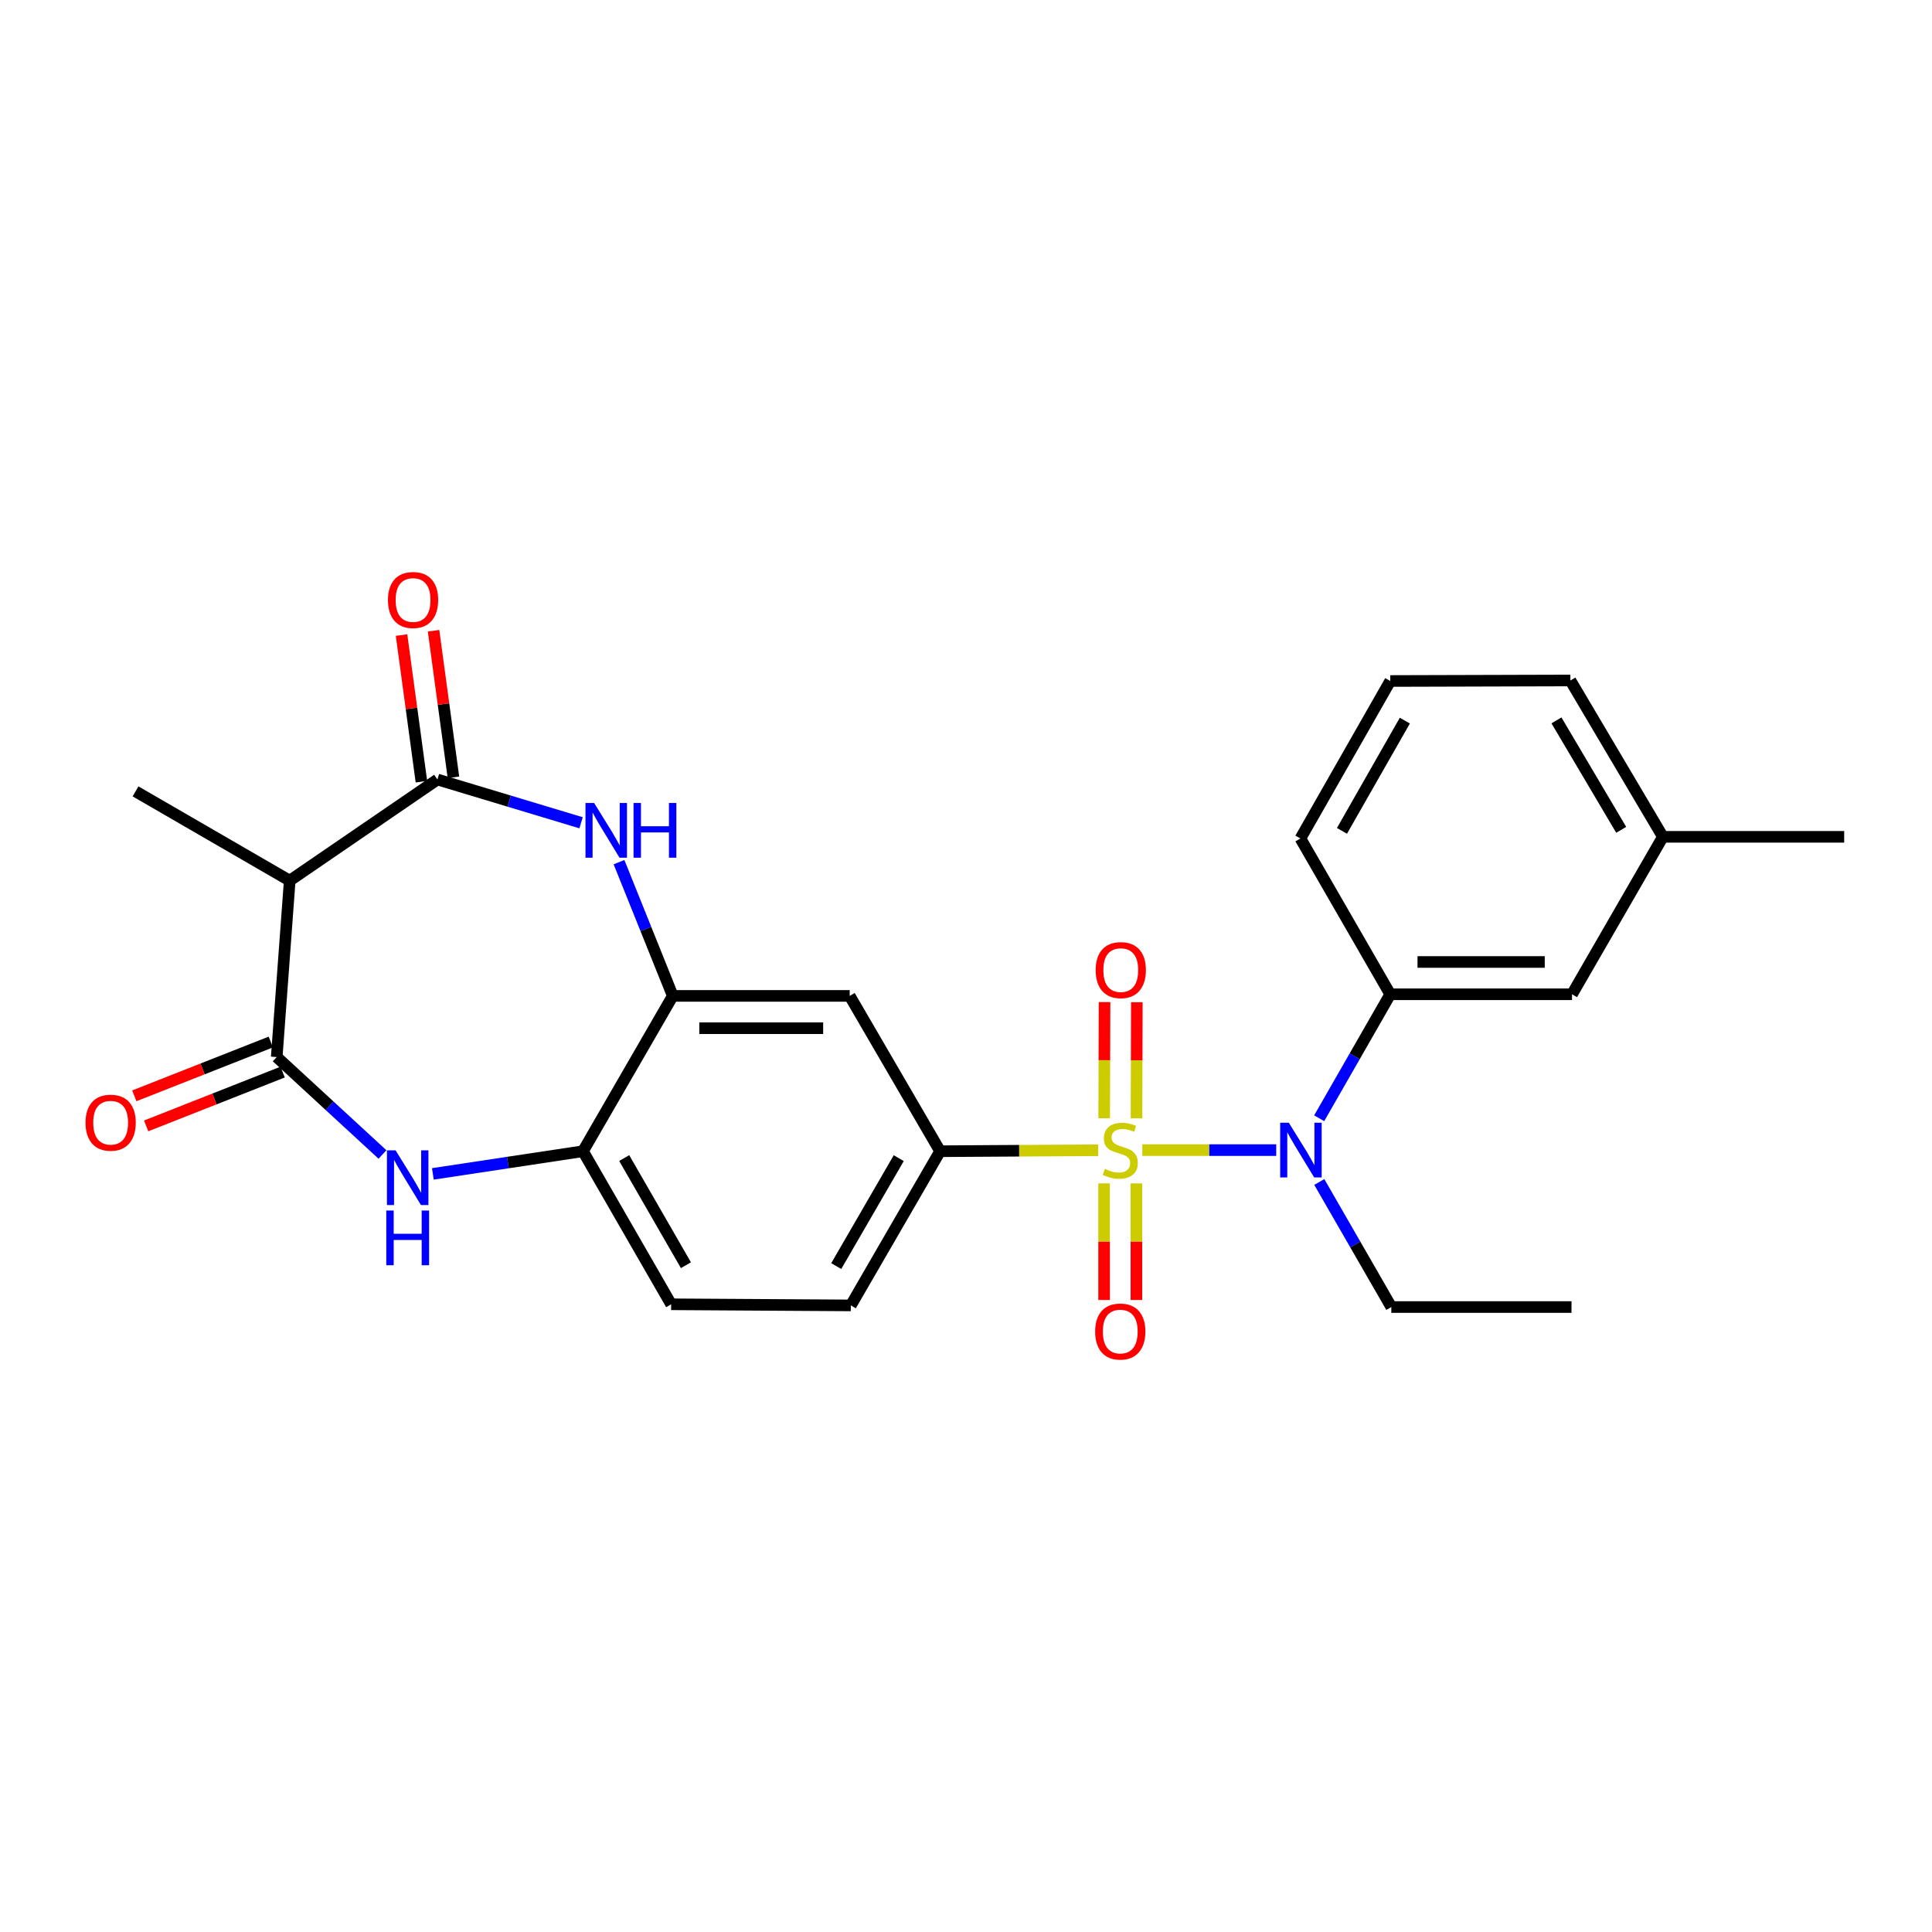 <?xml version='1.0' encoding='iso-8859-1'?>
<svg version='1.1' baseProfile='full'
              xmlns='http://www.w3.org/2000/svg'
                      xmlns:rdkit='http://www.rdkit.org/xml'
                      xmlns:xlink='http://www.w3.org/1999/xlink'
                  xml:space='preserve'
width='1000px' height='1000px' viewBox='0 0 1000 1000'>
<!-- END OF HEADER -->
<rect style='opacity:1.0;fill:#FFFFFF;stroke:none' width='1000' height='1000' x='0' y='0'> </rect>
<path class='bond-4' d='M 591.263,595.292 L 625.914,595.292' style='fill:none;fill-rule:evenodd;stroke:#CCCC00;stroke-width:6px;stroke-linecap:butt;stroke-linejoin:miter;stroke-opacity:1' />
<path class='bond-4' d='M 625.914,595.292 L 660.565,595.292' style='fill:none;fill-rule:evenodd;stroke:#0000FF;stroke-width:6px;stroke-linecap:butt;stroke-linejoin:miter;stroke-opacity:1' />
<path class='bond-6' d='M 568.433,595.362 L 527.513,595.615' style='fill:none;fill-rule:evenodd;stroke:#CCCC00;stroke-width:6px;stroke-linecap:butt;stroke-linejoin:miter;stroke-opacity:1' />
<path class='bond-6' d='M 527.513,595.615 L 486.592,595.868' style='fill:none;fill-rule:evenodd;stroke:#000000;stroke-width:6px;stroke-linecap:butt;stroke-linejoin:miter;stroke-opacity:1' />
<path class='bond-11' d='M 588.254,578.864 L 588.341,548.804' style='fill:none;fill-rule:evenodd;stroke:#CCCC00;stroke-width:6px;stroke-linecap:butt;stroke-linejoin:miter;stroke-opacity:1' />
<path class='bond-11' d='M 588.341,548.804 L 588.428,518.743' style='fill:none;fill-rule:evenodd;stroke:#FF0000;stroke-width:6px;stroke-linecap:butt;stroke-linejoin:miter;stroke-opacity:1' />
<path class='bond-11' d='M 571.531,578.816 L 571.617,548.756' style='fill:none;fill-rule:evenodd;stroke:#CCCC00;stroke-width:6px;stroke-linecap:butt;stroke-linejoin:miter;stroke-opacity:1' />
<path class='bond-11' d='M 571.617,548.756 L 571.704,518.695' style='fill:none;fill-rule:evenodd;stroke:#FF0000;stroke-width:6px;stroke-linecap:butt;stroke-linejoin:miter;stroke-opacity:1' />
<path class='bond-12' d='M 571.483,612.517 L 571.483,642.701' style='fill:none;fill-rule:evenodd;stroke:#CCCC00;stroke-width:6px;stroke-linecap:butt;stroke-linejoin:miter;stroke-opacity:1' />
<path class='bond-12' d='M 571.483,642.701 L 571.483,672.885' style='fill:none;fill-rule:evenodd;stroke:#FF0000;stroke-width:6px;stroke-linecap:butt;stroke-linejoin:miter;stroke-opacity:1' />
<path class='bond-12' d='M 588.207,612.517 L 588.207,642.701' style='fill:none;fill-rule:evenodd;stroke:#CCCC00;stroke-width:6px;stroke-linecap:butt;stroke-linejoin:miter;stroke-opacity:1' />
<path class='bond-12' d='M 588.207,642.701 L 588.207,672.885' style='fill:none;fill-rule:evenodd;stroke:#FF0000;stroke-width:6px;stroke-linecap:butt;stroke-linejoin:miter;stroke-opacity:1' />
<path class='bond-0' d='M 226.411,403.472 L 263.586,414.668' style='fill:none;fill-rule:evenodd;stroke:#000000;stroke-width:6px;stroke-linecap:butt;stroke-linejoin:miter;stroke-opacity:1' />
<path class='bond-0' d='M 263.586,414.668 L 300.761,425.863' style='fill:none;fill-rule:evenodd;stroke:#0000FF;stroke-width:6px;stroke-linecap:butt;stroke-linejoin:miter;stroke-opacity:1' />
<path class='bond-5' d='M 226.411,403.472 L 149.956,455.817' style='fill:none;fill-rule:evenodd;stroke:#000000;stroke-width:6px;stroke-linecap:butt;stroke-linejoin:miter;stroke-opacity:1' />
<path class='bond-13' d='M 234.697,402.349 L 229.553,364.406' style='fill:none;fill-rule:evenodd;stroke:#000000;stroke-width:6px;stroke-linecap:butt;stroke-linejoin:miter;stroke-opacity:1' />
<path class='bond-13' d='M 229.553,364.406 L 224.408,326.463' style='fill:none;fill-rule:evenodd;stroke:#FF0000;stroke-width:6px;stroke-linecap:butt;stroke-linejoin:miter;stroke-opacity:1' />
<path class='bond-13' d='M 218.125,404.596 L 212.981,366.653' style='fill:none;fill-rule:evenodd;stroke:#000000;stroke-width:6px;stroke-linecap:butt;stroke-linejoin:miter;stroke-opacity:1' />
<path class='bond-13' d='M 212.981,366.653 L 207.837,328.71' style='fill:none;fill-rule:evenodd;stroke:#FF0000;stroke-width:6px;stroke-linecap:butt;stroke-linejoin:miter;stroke-opacity:1' />
<path class='bond-1' d='M 143.23,547.128 L 170.601,572.342' style='fill:none;fill-rule:evenodd;stroke:#000000;stroke-width:6px;stroke-linecap:butt;stroke-linejoin:miter;stroke-opacity:1' />
<path class='bond-1' d='M 170.601,572.342 L 197.972,597.556' style='fill:none;fill-rule:evenodd;stroke:#0000FF;stroke-width:6px;stroke-linecap:butt;stroke-linejoin:miter;stroke-opacity:1' />
<path class='bond-14' d='M 140.163,539.349 L 104.838,553.277' style='fill:none;fill-rule:evenodd;stroke:#000000;stroke-width:6px;stroke-linecap:butt;stroke-linejoin:miter;stroke-opacity:1' />
<path class='bond-14' d='M 104.838,553.277 L 69.514,567.205' style='fill:none;fill-rule:evenodd;stroke:#FF0000;stroke-width:6px;stroke-linecap:butt;stroke-linejoin:miter;stroke-opacity:1' />
<path class='bond-14' d='M 146.297,554.907 L 110.972,568.835' style='fill:none;fill-rule:evenodd;stroke:#000000;stroke-width:6px;stroke-linecap:butt;stroke-linejoin:miter;stroke-opacity:1' />
<path class='bond-14' d='M 110.972,568.835 L 75.648,582.763' style='fill:none;fill-rule:evenodd;stroke:#FF0000;stroke-width:6px;stroke-linecap:butt;stroke-linejoin:miter;stroke-opacity:1' />
<path class='bond-28' d='M 143.23,547.128 L 149.956,455.817' style='fill:none;fill-rule:evenodd;stroke:#000000;stroke-width:6px;stroke-linecap:butt;stroke-linejoin:miter;stroke-opacity:1' />
<path class='bond-2' d='M 320.402,446.253 L 334.313,480.863' style='fill:none;fill-rule:evenodd;stroke:#0000FF;stroke-width:6px;stroke-linecap:butt;stroke-linejoin:miter;stroke-opacity:1' />
<path class='bond-2' d='M 334.313,480.863 L 348.224,515.474' style='fill:none;fill-rule:evenodd;stroke:#000000;stroke-width:6px;stroke-linecap:butt;stroke-linejoin:miter;stroke-opacity:1' />
<path class='bond-3' d='M 224.05,607.603 L 262.9,601.735' style='fill:none;fill-rule:evenodd;stroke:#0000FF;stroke-width:6px;stroke-linecap:butt;stroke-linejoin:miter;stroke-opacity:1' />
<path class='bond-3' d='M 262.9,601.735 L 301.751,595.868' style='fill:none;fill-rule:evenodd;stroke:#000000;stroke-width:6px;stroke-linecap:butt;stroke-linejoin:miter;stroke-opacity:1' />
<path class='bond-10' d='M 682.806,578.807 L 701.197,546.722' style='fill:none;fill-rule:evenodd;stroke:#0000FF;stroke-width:6px;stroke-linecap:butt;stroke-linejoin:miter;stroke-opacity:1' />
<path class='bond-10' d='M 701.197,546.722 L 719.589,514.638' style='fill:none;fill-rule:evenodd;stroke:#000000;stroke-width:6px;stroke-linecap:butt;stroke-linejoin:miter;stroke-opacity:1' />
<path class='bond-19' d='M 682.863,611.795 L 701.505,644.158' style='fill:none;fill-rule:evenodd;stroke:#0000FF;stroke-width:6px;stroke-linecap:butt;stroke-linejoin:miter;stroke-opacity:1' />
<path class='bond-19' d='M 701.505,644.158 L 720.146,676.522' style='fill:none;fill-rule:evenodd;stroke:#000000;stroke-width:6px;stroke-linecap:butt;stroke-linejoin:miter;stroke-opacity:1' />
<path class='bond-20' d='M 149.956,455.817 L 70.148,409.614' style='fill:none;fill-rule:evenodd;stroke:#000000;stroke-width:6px;stroke-linecap:butt;stroke-linejoin:miter;stroke-opacity:1' />
<path class='bond-9' d='M 486.592,595.868 L 439.804,515.474' style='fill:none;fill-rule:evenodd;stroke:#000000;stroke-width:6px;stroke-linecap:butt;stroke-linejoin:miter;stroke-opacity:1' />
<path class='bond-16' d='M 486.592,595.868 L 440.38,675.676' style='fill:none;fill-rule:evenodd;stroke:#000000;stroke-width:6px;stroke-linecap:butt;stroke-linejoin:miter;stroke-opacity:1' />
<path class='bond-16' d='M 465.188,599.459 L 432.839,655.325' style='fill:none;fill-rule:evenodd;stroke:#000000;stroke-width:6px;stroke-linecap:butt;stroke-linejoin:miter;stroke-opacity:1' />
<path class='bond-7' d='M 348.224,515.474 L 439.804,515.474' style='fill:none;fill-rule:evenodd;stroke:#000000;stroke-width:6px;stroke-linecap:butt;stroke-linejoin:miter;stroke-opacity:1' />
<path class='bond-7' d='M 361.961,532.197 L 426.067,532.197' style='fill:none;fill-rule:evenodd;stroke:#000000;stroke-width:6px;stroke-linecap:butt;stroke-linejoin:miter;stroke-opacity:1' />
<path class='bond-26' d='M 348.224,515.474 L 301.751,595.868' style='fill:none;fill-rule:evenodd;stroke:#000000;stroke-width:6px;stroke-linecap:butt;stroke-linejoin:miter;stroke-opacity:1' />
<path class='bond-8' d='M 301.751,595.868 L 347.387,675.1' style='fill:none;fill-rule:evenodd;stroke:#000000;stroke-width:6px;stroke-linecap:butt;stroke-linejoin:miter;stroke-opacity:1' />
<path class='bond-8' d='M 323.088,599.406 L 355.033,654.868' style='fill:none;fill-rule:evenodd;stroke:#000000;stroke-width:6px;stroke-linecap:butt;stroke-linejoin:miter;stroke-opacity:1' />
<path class='bond-15' d='M 719.589,514.638 L 813.668,514.638' style='fill:none;fill-rule:evenodd;stroke:#000000;stroke-width:6px;stroke-linecap:butt;stroke-linejoin:miter;stroke-opacity:1' />
<path class='bond-15' d='M 733.701,497.914 L 799.556,497.914' style='fill:none;fill-rule:evenodd;stroke:#000000;stroke-width:6px;stroke-linecap:butt;stroke-linejoin:miter;stroke-opacity:1' />
<path class='bond-21' d='M 719.589,514.638 L 673.097,433.993' style='fill:none;fill-rule:evenodd;stroke:#000000;stroke-width:6px;stroke-linecap:butt;stroke-linejoin:miter;stroke-opacity:1' />
<path class='bond-18' d='M 813.668,514.638 L 860.708,433.138' style='fill:none;fill-rule:evenodd;stroke:#000000;stroke-width:6px;stroke-linecap:butt;stroke-linejoin:miter;stroke-opacity:1' />
<path class='bond-17' d='M 440.38,675.676 L 347.387,675.1' style='fill:none;fill-rule:evenodd;stroke:#000000;stroke-width:6px;stroke-linecap:butt;stroke-linejoin:miter;stroke-opacity:1' />
<path class='bond-24' d='M 860.708,433.138 L 954.545,433.138' style='fill:none;fill-rule:evenodd;stroke:#000000;stroke-width:6px;stroke-linecap:butt;stroke-linejoin:miter;stroke-opacity:1' />
<path class='bond-27' d='M 860.708,433.138 L 812.832,352.215' style='fill:none;fill-rule:evenodd;stroke:#000000;stroke-width:6px;stroke-linecap:butt;stroke-linejoin:miter;stroke-opacity:1' />
<path class='bond-27' d='M 839.133,429.515 L 805.62,372.868' style='fill:none;fill-rule:evenodd;stroke:#000000;stroke-width:6px;stroke-linecap:butt;stroke-linejoin:miter;stroke-opacity:1' />
<path class='bond-25' d='M 720.146,676.522 L 813.408,676.522' style='fill:none;fill-rule:evenodd;stroke:#000000;stroke-width:6px;stroke-linecap:butt;stroke-linejoin:miter;stroke-opacity:1' />
<path class='bond-22' d='M 673.097,433.993 L 719.589,352.484' style='fill:none;fill-rule:evenodd;stroke:#000000;stroke-width:6px;stroke-linecap:butt;stroke-linejoin:miter;stroke-opacity:1' />
<path class='bond-22' d='M 694.598,430.052 L 727.142,372.996' style='fill:none;fill-rule:evenodd;stroke:#000000;stroke-width:6px;stroke-linecap:butt;stroke-linejoin:miter;stroke-opacity:1' />
<path class='bond-23' d='M 719.589,352.484 L 812.832,352.215' style='fill:none;fill-rule:evenodd;stroke:#000000;stroke-width:6px;stroke-linecap:butt;stroke-linejoin:miter;stroke-opacity:1' />
<path  class='atom-0' d='M 571.845 605.012
Q 572.165 605.132, 573.485 605.692
Q 574.805 606.252, 576.245 606.612
Q 577.725 606.932, 579.165 606.932
Q 581.845 606.932, 583.405 605.652
Q 584.965 604.332, 584.965 602.052
Q 584.965 600.492, 584.165 599.532
Q 583.405 598.572, 582.205 598.052
Q 581.005 597.532, 579.005 596.932
Q 576.485 596.172, 574.965 595.452
Q 573.485 594.732, 572.405 593.212
Q 571.365 591.692, 571.365 589.132
Q 571.365 585.572, 573.765 583.372
Q 576.205 581.172, 581.005 581.172
Q 584.285 581.172, 588.005 582.732
L 587.085 585.812
Q 583.685 584.412, 581.125 584.412
Q 578.365 584.412, 576.845 585.572
Q 575.325 586.692, 575.365 588.652
Q 575.365 590.172, 576.125 591.092
Q 576.925 592.012, 578.045 592.532
Q 579.205 593.052, 581.125 593.652
Q 583.685 594.452, 585.205 595.252
Q 586.725 596.052, 587.805 597.692
Q 588.925 599.292, 588.925 602.052
Q 588.925 605.972, 586.285 608.092
Q 583.685 610.172, 579.325 610.172
Q 576.805 610.172, 574.885 609.612
Q 573.005 609.092, 570.765 608.172
L 571.845 605.012
' fill='#CCCC00'/>
<path  class='atom-3' d='M 307.522 415.624
L 316.802 430.624
Q 317.722 432.104, 319.202 434.784
Q 320.682 437.464, 320.762 437.624
L 320.762 415.624
L 324.522 415.624
L 324.522 443.944
L 320.642 443.944
L 310.682 427.544
Q 309.522 425.624, 308.282 423.424
Q 307.082 421.224, 306.722 420.544
L 306.722 443.944
L 303.042 443.944
L 303.042 415.624
L 307.522 415.624
' fill='#0000FF'/>
<path  class='atom-3' d='M 327.922 415.624
L 331.762 415.624
L 331.762 427.664
L 346.242 427.664
L 346.242 415.624
L 350.082 415.624
L 350.082 443.944
L 346.242 443.944
L 346.242 430.864
L 331.762 430.864
L 331.762 443.944
L 327.922 443.944
L 327.922 415.624
' fill='#0000FF'/>
<path  class='atom-4' d='M 204.756 595.412
L 214.036 610.412
Q 214.956 611.892, 216.436 614.572
Q 217.916 617.252, 217.996 617.412
L 217.996 595.412
L 221.756 595.412
L 221.756 623.732
L 217.876 623.732
L 207.916 607.332
Q 206.756 605.412, 205.516 603.212
Q 204.316 601.012, 203.956 600.332
L 203.956 623.732
L 200.276 623.732
L 200.276 595.412
L 204.756 595.412
' fill='#0000FF'/>
<path  class='atom-4' d='M 199.936 626.564
L 203.776 626.564
L 203.776 638.604
L 218.256 638.604
L 218.256 626.564
L 222.096 626.564
L 222.096 654.884
L 218.256 654.884
L 218.256 641.804
L 203.776 641.804
L 203.776 654.884
L 199.936 654.884
L 199.936 626.564
' fill='#0000FF'/>
<path  class='atom-5' d='M 667.097 581.132
L 676.377 596.132
Q 677.297 597.612, 678.777 600.292
Q 680.257 602.972, 680.337 603.132
L 680.337 581.132
L 684.097 581.132
L 684.097 609.452
L 680.217 609.452
L 670.257 593.052
Q 669.097 591.132, 667.857 588.932
Q 666.657 586.732, 666.297 586.052
L 666.297 609.452
L 662.617 609.452
L 662.617 581.132
L 667.097 581.132
' fill='#0000FF'/>
<path  class='atom-12' d='M 567.114 502.119
Q 567.114 495.319, 570.474 491.519
Q 573.834 487.719, 580.114 487.719
Q 586.394 487.719, 589.754 491.519
Q 593.114 495.319, 593.114 502.119
Q 593.114 508.999, 589.714 512.919
Q 586.314 516.799, 580.114 516.799
Q 573.874 516.799, 570.474 512.919
Q 567.114 509.039, 567.114 502.119
M 580.114 513.599
Q 584.434 513.599, 586.754 510.719
Q 589.114 507.799, 589.114 502.119
Q 589.114 496.559, 586.754 493.759
Q 584.434 490.919, 580.114 490.919
Q 575.794 490.919, 573.434 493.719
Q 571.114 496.519, 571.114 502.119
Q 571.114 507.839, 573.434 510.719
Q 575.794 513.599, 580.114 513.599
' fill='#FF0000'/>
<path  class='atom-13' d='M 566.845 689.2
Q 566.845 682.4, 570.205 678.6
Q 573.565 674.8, 579.845 674.8
Q 586.125 674.8, 589.485 678.6
Q 592.845 682.4, 592.845 689.2
Q 592.845 696.08, 589.445 700
Q 586.045 703.88, 579.845 703.88
Q 573.605 703.88, 570.205 700
Q 566.845 696.12, 566.845 689.2
M 579.845 700.68
Q 584.165 700.68, 586.485 697.8
Q 588.845 694.88, 588.845 689.2
Q 588.845 683.64, 586.485 680.84
Q 584.165 678, 579.845 678
Q 575.525 678, 573.165 680.8
Q 570.845 683.6, 570.845 689.2
Q 570.845 694.92, 573.165 697.8
Q 575.525 700.68, 579.845 700.68
' fill='#FF0000'/>
<path  class='atom-14' d='M 200.803 310.56
Q 200.803 303.76, 204.163 299.96
Q 207.523 296.16, 213.803 296.16
Q 220.083 296.16, 223.443 299.96
Q 226.803 303.76, 226.803 310.56
Q 226.803 317.44, 223.403 321.36
Q 220.003 325.24, 213.803 325.24
Q 207.563 325.24, 204.163 321.36
Q 200.803 317.48, 200.803 310.56
M 213.803 322.04
Q 218.123 322.04, 220.443 319.16
Q 222.803 316.24, 222.803 310.56
Q 222.803 305, 220.443 302.2
Q 218.123 299.36, 213.803 299.36
Q 209.483 299.36, 207.123 302.16
Q 204.803 304.96, 204.803 310.56
Q 204.803 316.28, 207.123 319.16
Q 209.483 322.04, 213.803 322.04
' fill='#FF0000'/>
<path  class='atom-15' d='M 44.271 581.101
Q 44.271 574.301, 47.631 570.501
Q 50.991 566.701, 57.271 566.701
Q 63.551 566.701, 66.911 570.501
Q 70.271 574.301, 70.271 581.101
Q 70.271 587.981, 66.871 591.901
Q 63.471 595.781, 57.271 595.781
Q 51.031 595.781, 47.631 591.901
Q 44.271 588.021, 44.271 581.101
M 57.271 592.581
Q 61.591 592.581, 63.911 589.701
Q 66.271 586.781, 66.271 581.101
Q 66.271 575.541, 63.911 572.741
Q 61.591 569.901, 57.271 569.901
Q 52.951 569.901, 50.591 572.701
Q 48.271 575.501, 48.271 581.101
Q 48.271 586.821, 50.591 589.701
Q 52.951 592.581, 57.271 592.581
' fill='#FF0000'/>
</svg>

